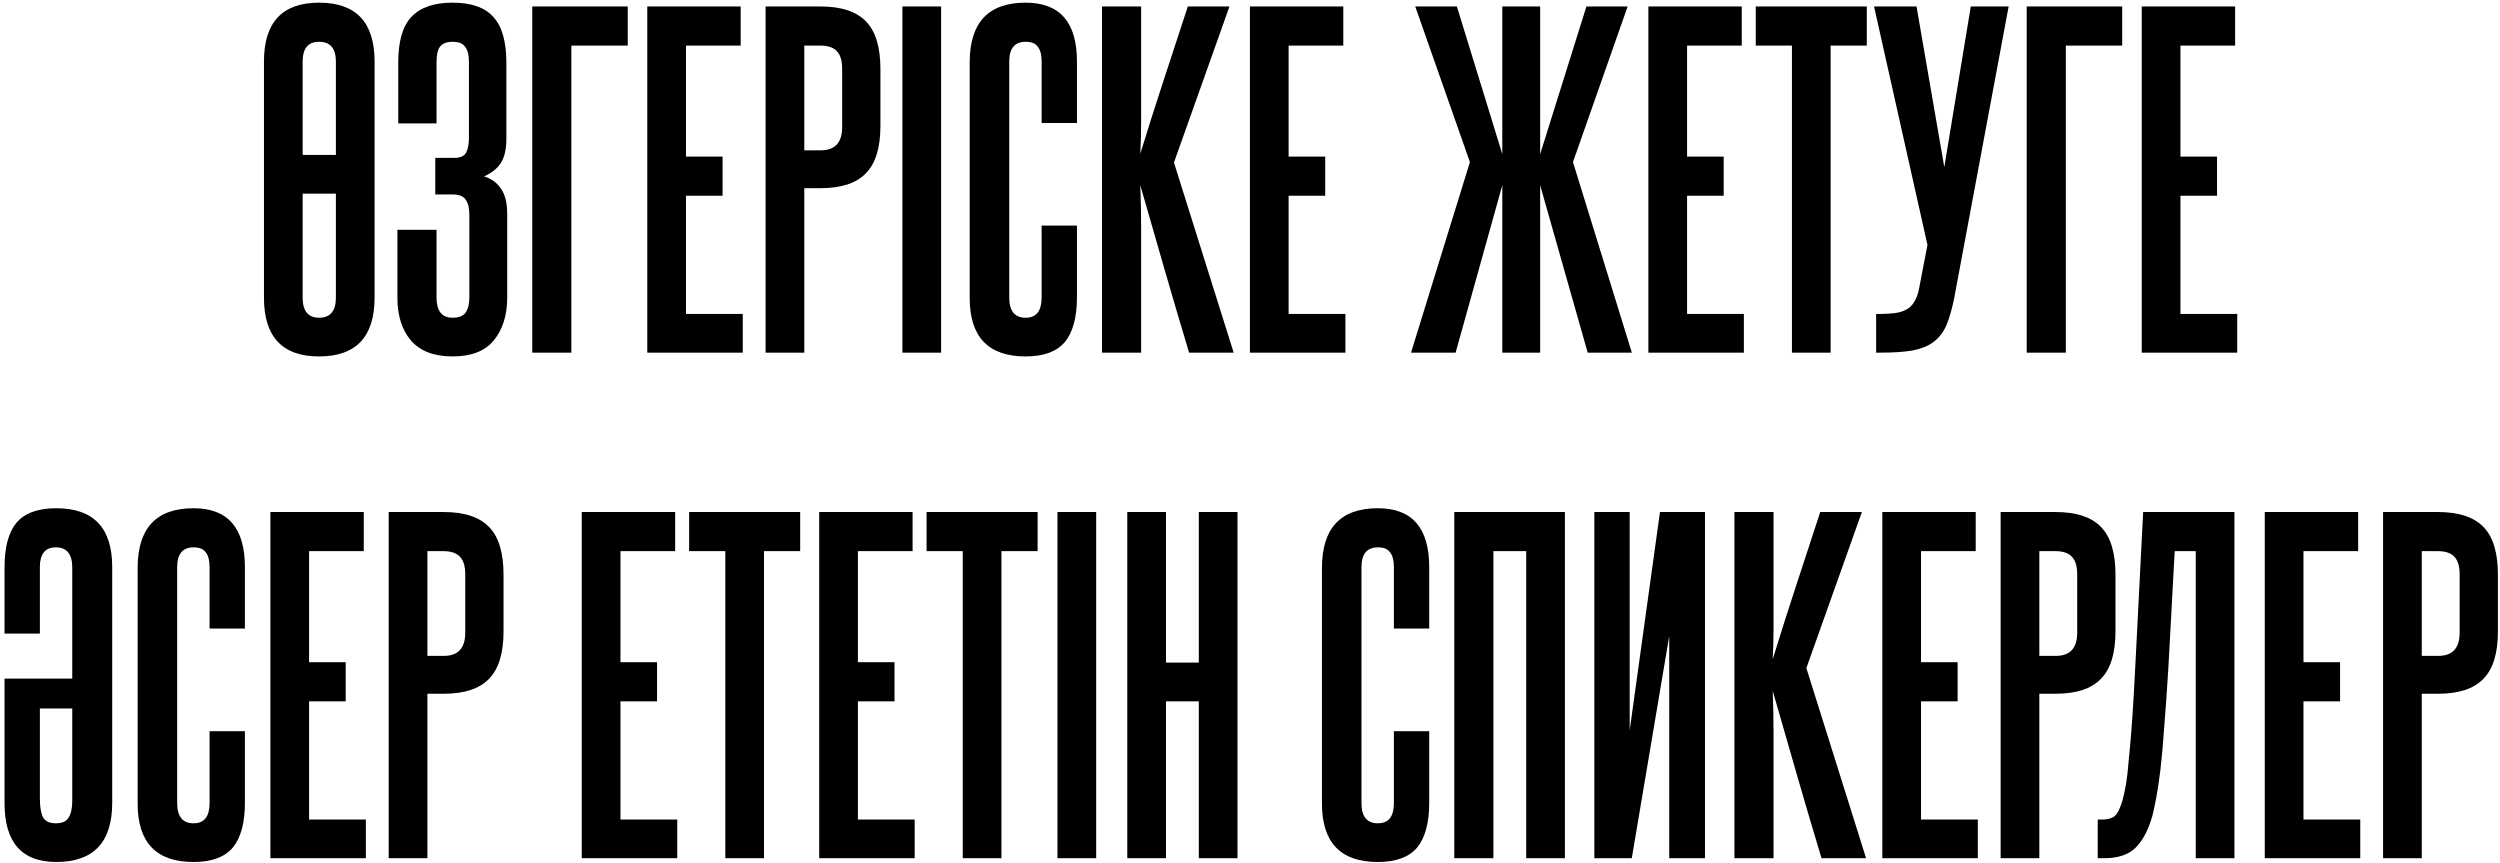 <?xml version="1.0" encoding="UTF-8"?> <svg xmlns="http://www.w3.org/2000/svg" width="539" height="186" viewBox="0 0 539 186" fill="none"><path d="M56.909 13.272C56.909 4.807 60.87 0.575 68.79 0.575C76.771 0.575 80.761 4.807 80.761 13.272V64.15C80.761 72.615 76.771 76.847 68.79 76.847C60.87 76.847 56.909 72.615 56.909 64.15V13.272ZM72.418 41.749H65.253V64.15C65.253 67.052 66.432 68.503 68.79 68.503C71.209 68.503 72.418 67.052 72.418 64.15V41.749ZM65.253 33.406H72.418V13.272C72.418 10.43 71.209 9.009 68.79 9.009C66.432 9.009 65.253 10.43 65.253 13.272V33.406ZM101.191 46.284C101.191 44.833 100.919 43.744 100.375 43.019C99.891 42.293 98.954 41.931 97.564 41.931H93.845V34.04H97.926C99.196 34.04 100.042 33.678 100.466 32.952C100.889 32.166 101.1 31.078 101.1 29.687V13.363C101.1 11.851 100.828 10.763 100.284 10.098C99.801 9.372 98.894 9.009 97.564 9.009C96.294 9.009 95.387 9.372 94.843 10.098C94.359 10.763 94.117 11.851 94.117 13.363V26.604H85.864V13.453C85.864 8.919 86.801 5.654 88.676 3.659C90.61 1.603 93.573 0.575 97.564 0.575C101.614 0.575 104.547 1.603 106.361 3.659C108.235 5.654 109.172 8.949 109.172 13.544V30.05C109.172 32.166 108.779 33.859 107.993 35.129C107.207 36.338 105.998 37.305 104.365 38.031C105.937 38.514 107.147 39.391 107.993 40.661C108.9 41.931 109.353 43.744 109.353 46.102V64.15C109.353 67.959 108.386 71.043 106.451 73.401C104.577 75.698 101.614 76.847 97.564 76.847C93.573 76.847 90.58 75.698 88.585 73.401C86.65 71.103 85.683 68.05 85.683 64.241V49.549H94.117V64.15C94.117 67.052 95.266 68.503 97.564 68.503C98.894 68.503 99.831 68.141 100.375 67.415C100.919 66.629 101.191 65.541 101.191 64.15V46.284ZM135.341 1.391V9.826H123.188V76.031H114.754V1.391H135.341ZM139.555 76.031V1.391H159.688V9.826H147.898V33.768H155.788V42.203H147.898V67.687H160.142V76.031H139.555ZM181.568 14.814C181.568 13.121 181.205 11.881 180.479 11.095C179.754 10.249 178.545 9.826 176.852 9.826H173.405V32.408H176.942C180.026 32.408 181.568 30.745 181.568 27.42V14.814ZM165.062 76.031V1.391H176.852C181.386 1.391 184.681 2.48 186.737 4.656C188.793 6.772 189.821 10.188 189.821 14.904V27.148C189.821 31.864 188.763 35.28 186.646 37.396C184.591 39.512 181.356 40.57 176.942 40.57H173.405V76.031H165.062ZM194.559 76.031V1.391H202.902V76.031H194.559ZM224.575 48.642H232.193V64.059C232.193 68.413 231.316 71.647 229.563 73.763C227.81 75.819 224.998 76.847 221.129 76.847C213.087 76.847 209.066 72.645 209.066 64.241V13.453C209.066 4.868 213.087 0.575 221.129 0.575C228.505 0.575 232.193 4.807 232.193 13.272V26.513H224.575V13.272C224.575 11.821 224.303 10.763 223.759 10.098C223.275 9.372 222.398 9.009 221.129 9.009C218.771 9.009 217.592 10.43 217.592 13.272V64.15C217.592 67.052 218.771 68.503 221.129 68.503C223.426 68.503 224.575 67.052 224.575 64.15V48.642ZM256.369 76.031C254.494 69.803 252.711 63.757 251.018 57.892C249.325 51.967 247.602 45.981 245.848 39.935C245.969 43.019 246.03 46.193 246.03 49.458C246.03 52.663 246.03 56.29 246.03 60.341V76.031H237.596V1.391H246.03V16.809C246.03 20.497 246.03 23.581 246.03 26.059C246.03 28.478 245.969 30.836 245.848 33.133C247.541 27.631 249.234 22.311 250.927 17.172C252.62 11.972 254.343 6.712 256.097 1.391H265.075L253.104 35.038L265.982 76.031H256.369ZM269.482 76.031V1.391H289.615V9.826H277.825V33.768H285.715V42.203H277.825V67.687H290.069V76.031H269.482ZM304.216 76.031L316.913 34.947L305.123 1.391H314.101L323.896 33.224V1.391H332.058V33.224L342.034 1.391H350.922L339.132 34.947L351.829 76.031H342.307L332.058 39.935V76.031H323.896V39.935L313.829 76.031H304.216ZM355.391 76.031V1.391H375.525V9.826H363.735V33.768H371.625V42.203H363.735V67.687H375.978V76.031H355.391ZM386.34 76.031V9.826H378.54V1.391H402.483V9.826H394.683V76.031H386.34ZM421.365 64.059C420.881 66.538 420.307 68.564 419.642 70.136C418.977 71.647 418.04 72.856 416.831 73.763C415.682 74.61 414.17 75.215 412.296 75.577C410.482 75.88 408.185 76.031 405.403 76.031H404.496V67.687H405.403C406.552 67.687 407.58 67.627 408.487 67.506C409.454 67.385 410.27 67.143 410.936 66.78C411.661 66.417 412.235 65.873 412.659 65.148C413.142 64.422 413.505 63.455 413.747 62.246L415.561 52.814L404.043 1.391H413.203L419.189 36.036L424.902 1.391H433.064L421.365 64.059ZM457.546 1.391V9.826H445.393V76.031H436.958V1.391H457.546ZM461.759 76.031V1.391H481.893V9.826H470.103V33.768H477.993V42.203H470.103V67.687H482.346V76.031H461.759ZM8.596 136.601H0.978V122.363C0.978 118.009 1.824 114.805 3.517 112.749C5.27 110.633 8.142 109.575 12.133 109.575C20.174 109.575 24.195 113.807 24.195 122.272V173.059C24.195 181.584 20.174 185.847 12.133 185.847C4.696 185.847 0.978 181.615 0.978 173.15V146.305H15.579V122.363C15.579 119.46 14.4 118.009 12.042 118.009C9.744 118.009 8.596 119.43 8.596 122.272V136.601ZM15.579 152.744H8.596V172.062C8.596 173.876 8.807 175.236 9.231 176.143C9.714 177.05 10.651 177.503 12.042 177.503C13.372 177.503 14.279 177.11 14.763 176.324C15.307 175.478 15.579 174.269 15.579 172.697V152.744ZM45.184 157.642H52.802V173.059C52.802 177.413 51.925 180.647 50.172 182.763C48.418 184.819 45.607 185.847 41.737 185.847C33.696 185.847 29.675 181.645 29.675 173.241V122.453C29.675 113.868 33.696 109.575 41.737 109.575C49.114 109.575 52.802 113.807 52.802 122.272V135.513H45.184V122.272C45.184 120.821 44.911 119.763 44.367 119.098C43.884 118.372 43.007 118.009 41.737 118.009C39.379 118.009 38.2 119.43 38.2 122.272V173.15C38.2 176.052 39.379 177.503 41.737 177.503C44.035 177.503 45.184 176.052 45.184 173.15V157.642ZM58.295 185.031V110.391H78.429V118.826H66.639V142.768H74.529V151.203H66.639V176.687H78.882V185.031H58.295ZM100.308 123.814C100.308 122.121 99.945 120.881 99.22 120.095C98.494 119.249 97.285 118.826 95.592 118.826H92.146V141.408H95.683C98.766 141.408 100.308 139.745 100.308 136.42V123.814ZM83.802 185.031V110.391H95.592C100.127 110.391 103.422 111.48 105.477 113.656C107.533 115.772 108.561 119.188 108.561 123.904V136.148C108.561 140.864 107.503 144.28 105.387 146.396C103.331 148.512 100.096 149.57 95.683 149.57H92.146V185.031H83.802ZM125.428 185.031V110.391H145.562V118.826H133.772V142.768H141.662V151.203H133.772V176.687H146.015V185.031H125.428ZM156.377 185.031V118.826H148.577V110.391H172.52V118.826H164.721V185.031H156.377ZM176.62 185.031V110.391H196.753V118.826H184.963V142.768H192.854V151.203H184.963V176.687H197.207V185.031H176.62ZM207.568 185.031V118.826H199.769V110.391H223.711V118.826H215.912V185.031H207.568ZM227.992 185.031V110.391H236.336V185.031H227.992ZM258.462 185.031V151.203H251.388V185.031H243.044V110.391H251.388V142.859H258.462V110.391H266.806V185.031H258.462ZM300.521 157.642H308.139V173.059C308.139 177.413 307.262 180.647 305.509 182.763C303.755 184.819 300.944 185.847 297.074 185.847C289.033 185.847 285.012 181.645 285.012 173.241V122.453C285.012 113.868 289.033 109.575 297.074 109.575C304.451 109.575 308.139 113.807 308.139 122.272V135.513H300.521V122.272C300.521 120.821 300.248 119.763 299.704 119.098C299.221 118.372 298.344 118.009 297.074 118.009C294.716 118.009 293.537 119.43 293.537 122.272V173.15C293.537 176.052 294.716 177.503 297.074 177.503C299.372 177.503 300.521 176.052 300.521 173.15V157.642ZM329.05 185.031V118.826H321.976V185.031H313.541V110.391H337.393V185.031H329.05ZM343.742 185.031V110.391H351.36V157.46L357.89 110.391H367.594V185.031H359.886V137.145L351.814 185.031H343.742ZM392.717 185.031C390.842 178.803 389.059 172.757 387.366 166.892C385.673 160.967 383.95 154.981 382.196 148.935C382.317 152.019 382.378 155.193 382.378 158.458C382.378 161.662 382.378 165.29 382.378 169.341V185.031H373.944V110.391H382.378V125.809C382.378 129.497 382.378 132.581 382.378 135.059C382.378 137.478 382.317 139.836 382.196 142.133C383.889 136.631 385.582 131.311 387.275 126.172C388.968 120.972 390.691 115.712 392.445 110.391H401.423L389.452 144.038L402.33 185.031H392.717ZM405.83 185.031V110.391H425.963V118.826H414.173V142.768H422.063V151.203H414.173V176.687H426.417V185.031H405.83ZM447.843 123.814C447.843 122.121 447.48 120.881 446.754 120.095C446.029 119.249 444.82 118.826 443.127 118.826H439.68V141.408H443.217C446.301 141.408 447.843 139.745 447.843 136.42V123.814ZM431.337 185.031V110.391H443.127C447.661 110.391 450.956 111.48 453.012 113.656C455.068 115.772 456.096 119.188 456.096 123.904V136.148C456.096 140.864 455.038 144.28 452.921 146.396C450.866 148.512 447.631 149.57 443.217 149.57H439.68V185.031H431.337ZM452.27 185.031V176.687H453.358C454.325 176.687 455.141 176.475 455.806 176.052C456.472 175.569 457.076 174.39 457.62 172.515C457.862 171.669 458.104 170.55 458.346 169.16C458.588 167.769 458.799 165.925 458.981 163.627C459.223 161.33 459.464 158.488 459.706 155.102C459.948 151.656 460.19 147.424 460.432 142.406L462.064 110.391H481.744V185.031H473.401V118.826H468.866L467.506 143.857C467.203 148.875 466.901 153.198 466.599 156.826C466.357 160.393 466.085 163.446 465.783 165.985C465.48 168.464 465.178 170.49 464.876 172.062C464.573 173.634 464.301 174.903 464.059 175.871C463.213 178.894 462.004 181.191 460.432 182.763C458.92 184.275 456.653 185.031 453.63 185.031H452.27ZM488.285 185.031V110.391H508.418V118.826H496.629V142.768H504.519V151.203H496.629V176.687H508.872V185.031H488.285ZM530.298 123.814C530.298 122.121 529.935 120.881 529.21 120.095C528.484 119.249 527.275 118.826 525.582 118.826H522.136V141.408H525.673C528.756 141.408 530.298 139.745 530.298 136.42V123.814ZM513.792 185.031V110.391H525.582C530.117 110.391 533.412 111.48 535.467 113.656C537.523 115.772 538.551 119.188 538.551 123.904V136.148C538.551 140.864 537.493 144.28 535.377 146.396C533.321 148.512 530.086 149.57 525.673 149.57H522.136V185.031H513.792Z" fill="black"></path></svg> 